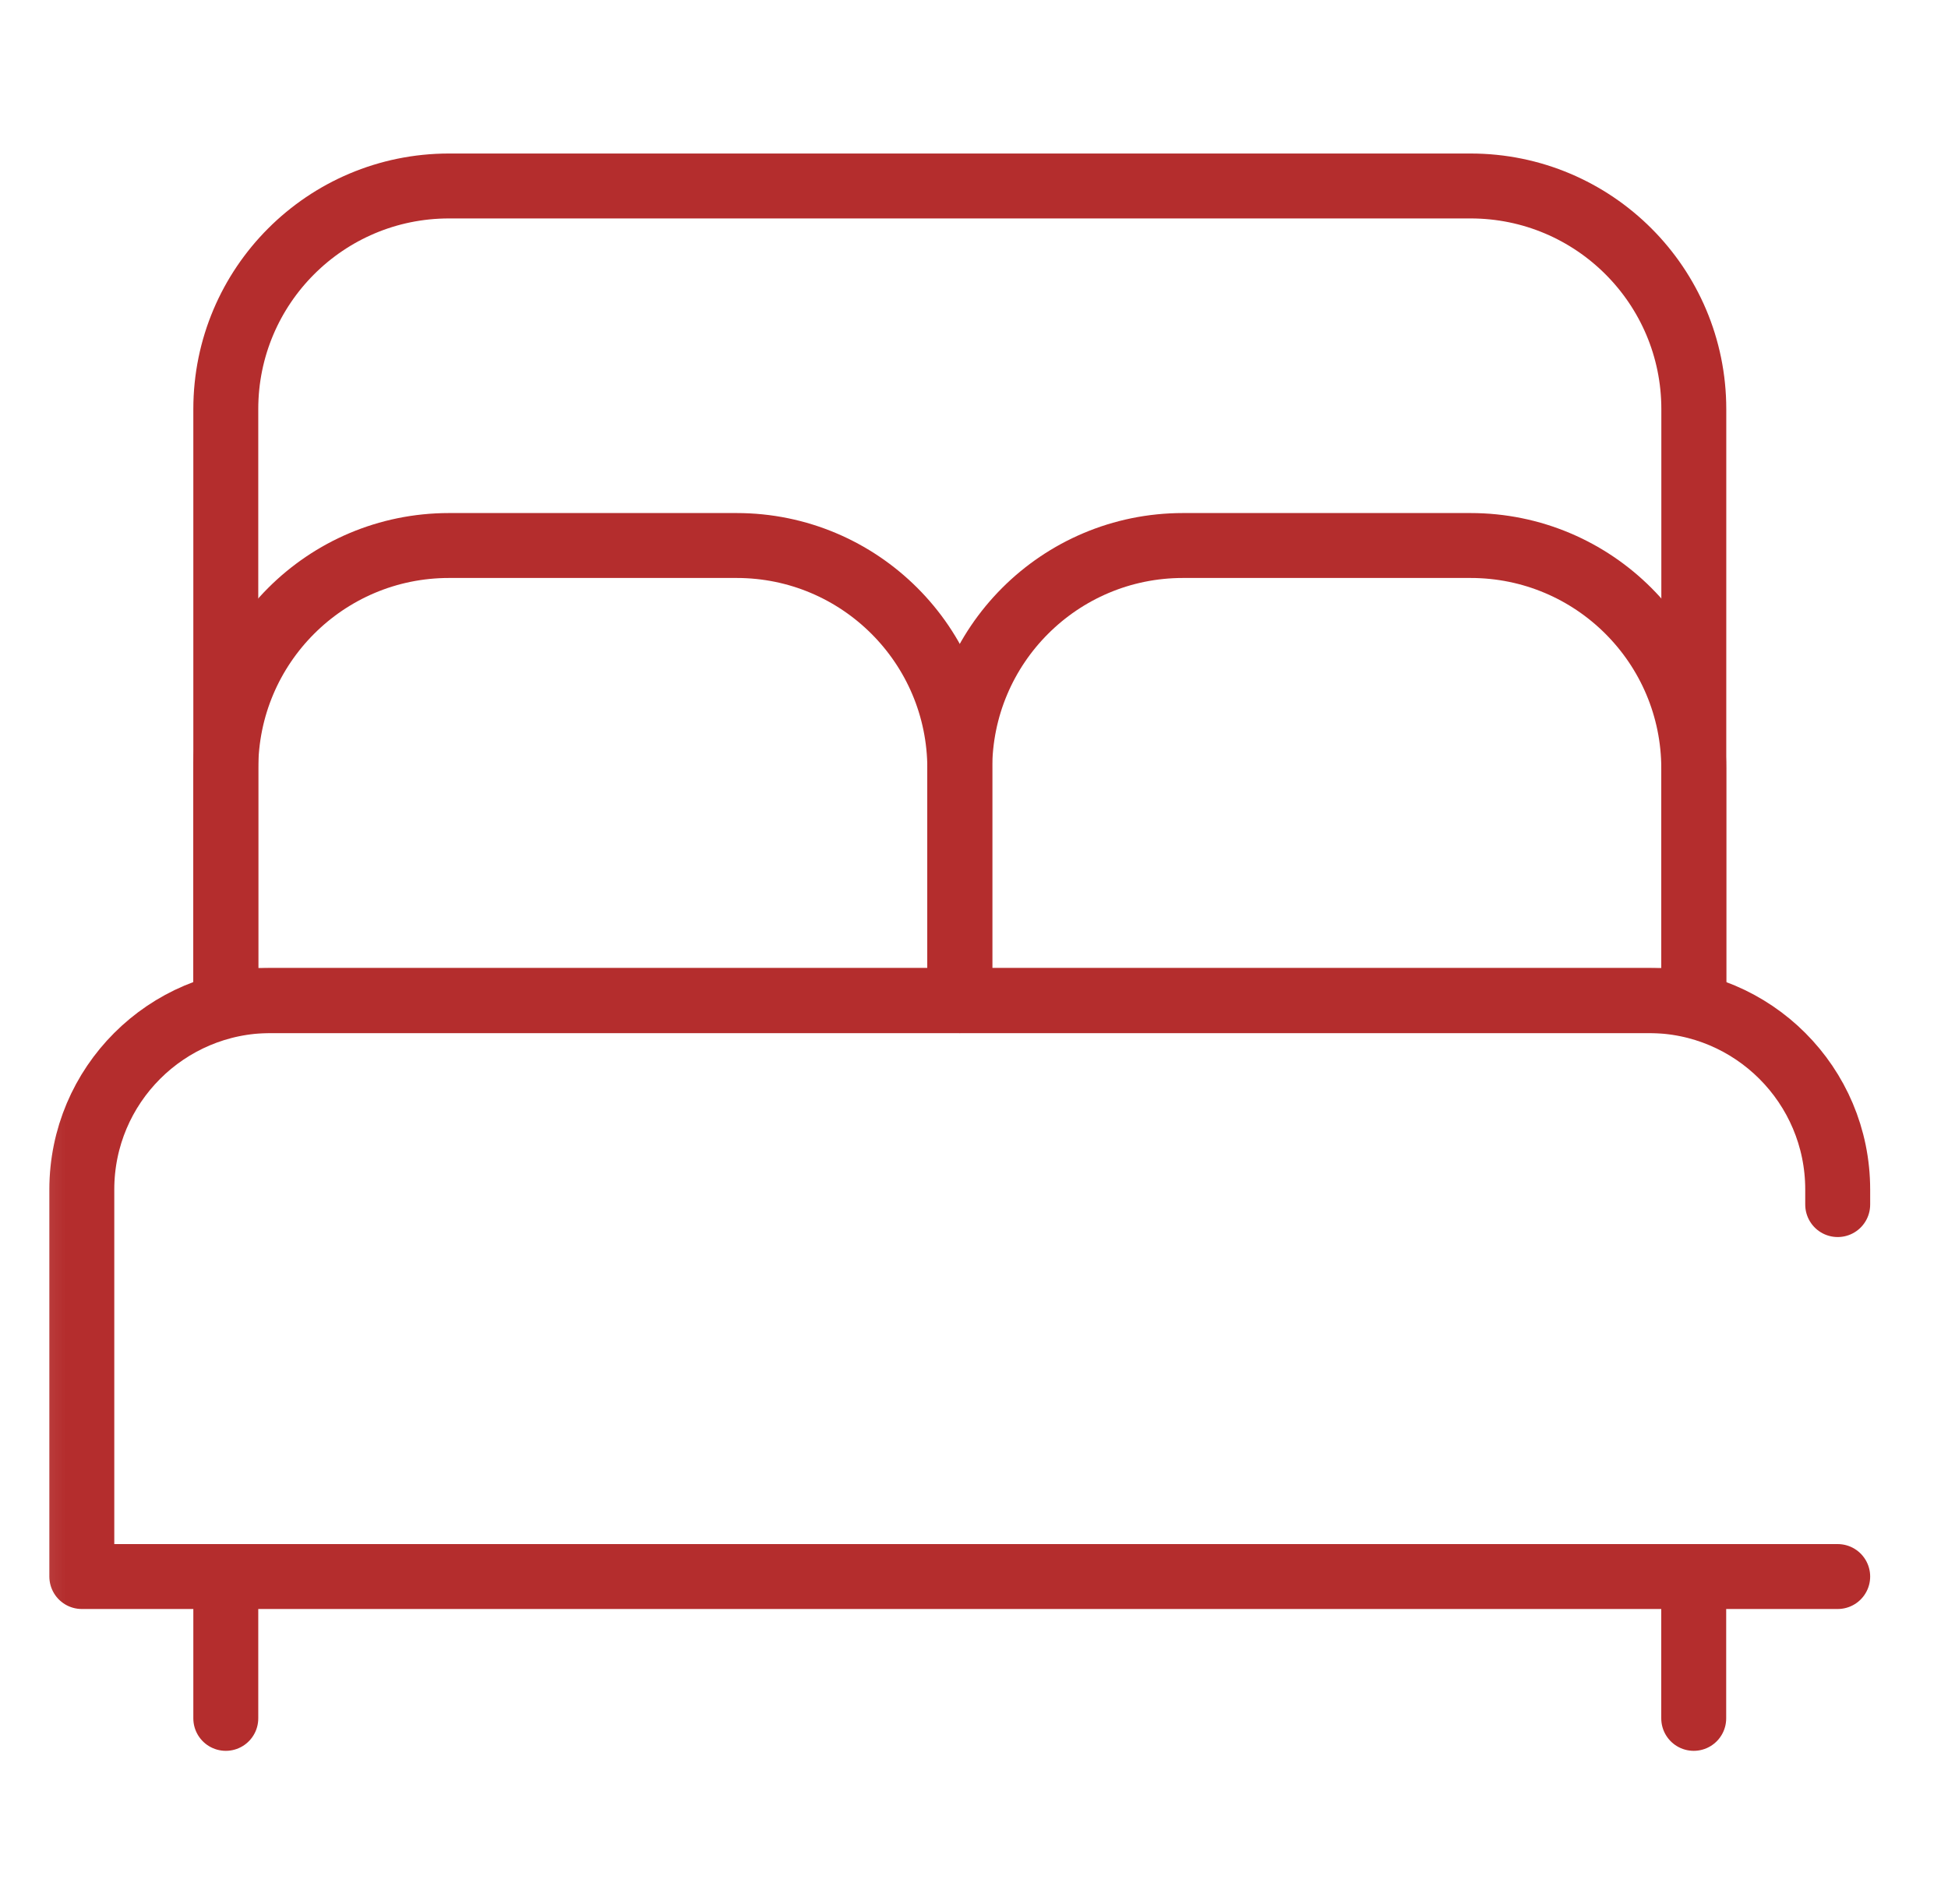<svg width="45" height="44" viewBox="0 0 45 44" fill="none" xmlns="http://www.w3.org/2000/svg">
<mask id="mask0_476_4481" style="mask-type:luminance" maskUnits="userSpaceOnUse" x="0" y="0" width="45" height="44">
<path d="M0.171 3.8147e-06H44.171V44H0.171V3.8147e-06Z" fill="white"/>
</mask>
<g mask="url(#mask0_476_4481)">
<path d="M39.128 23.119H5.216V9.453C5.216 6.605 7.524 4.297 10.372 4.297H33.971C36.819 4.297 39.128 6.605 39.128 9.453V23.119Z" stroke="#B42D2D" stroke-width="1.5" stroke-miterlimit="10" stroke-linecap="round" stroke-linejoin="round"/>
<path d="M22.172 23.119H5.216V17.76C5.216 14.912 7.524 12.604 10.372 12.604H17.016C19.863 12.604 22.172 14.912 22.172 17.76V23.119Z" stroke="#B42D2D" stroke-width="1.5" stroke-miterlimit="10" stroke-linecap="round" stroke-linejoin="round"/>
<path d="M39.127 23.119H22.171V17.76C22.171 14.912 24.48 12.604 27.327 12.604H33.971C36.819 12.604 39.127 14.912 39.127 17.76V23.119Z" stroke="#B42D2D" stroke-width="1.5" stroke-miterlimit="10" stroke-linecap="round" stroke-linejoin="round"/>
<path d="M5.216 36.521V39.703" stroke="#B42D2D" stroke-width="1.5" stroke-miterlimit="10" stroke-linecap="round" stroke-linejoin="round"/>
<path d="M39.126 36.521V39.703" stroke="#B42D2D" stroke-width="1.5" stroke-miterlimit="10" stroke-linecap="round" stroke-linejoin="round"/>
<path d="M42.452 27.832V27.484C42.452 25.073 40.498 23.119 38.088 23.119H6.254C3.844 23.119 1.89 25.073 1.89 27.484V36.426H42.452" stroke="#B42D2D" stroke-width="1.5" stroke-miterlimit="10" stroke-linecap="round" stroke-linejoin="round"/>
</g>
</svg>
